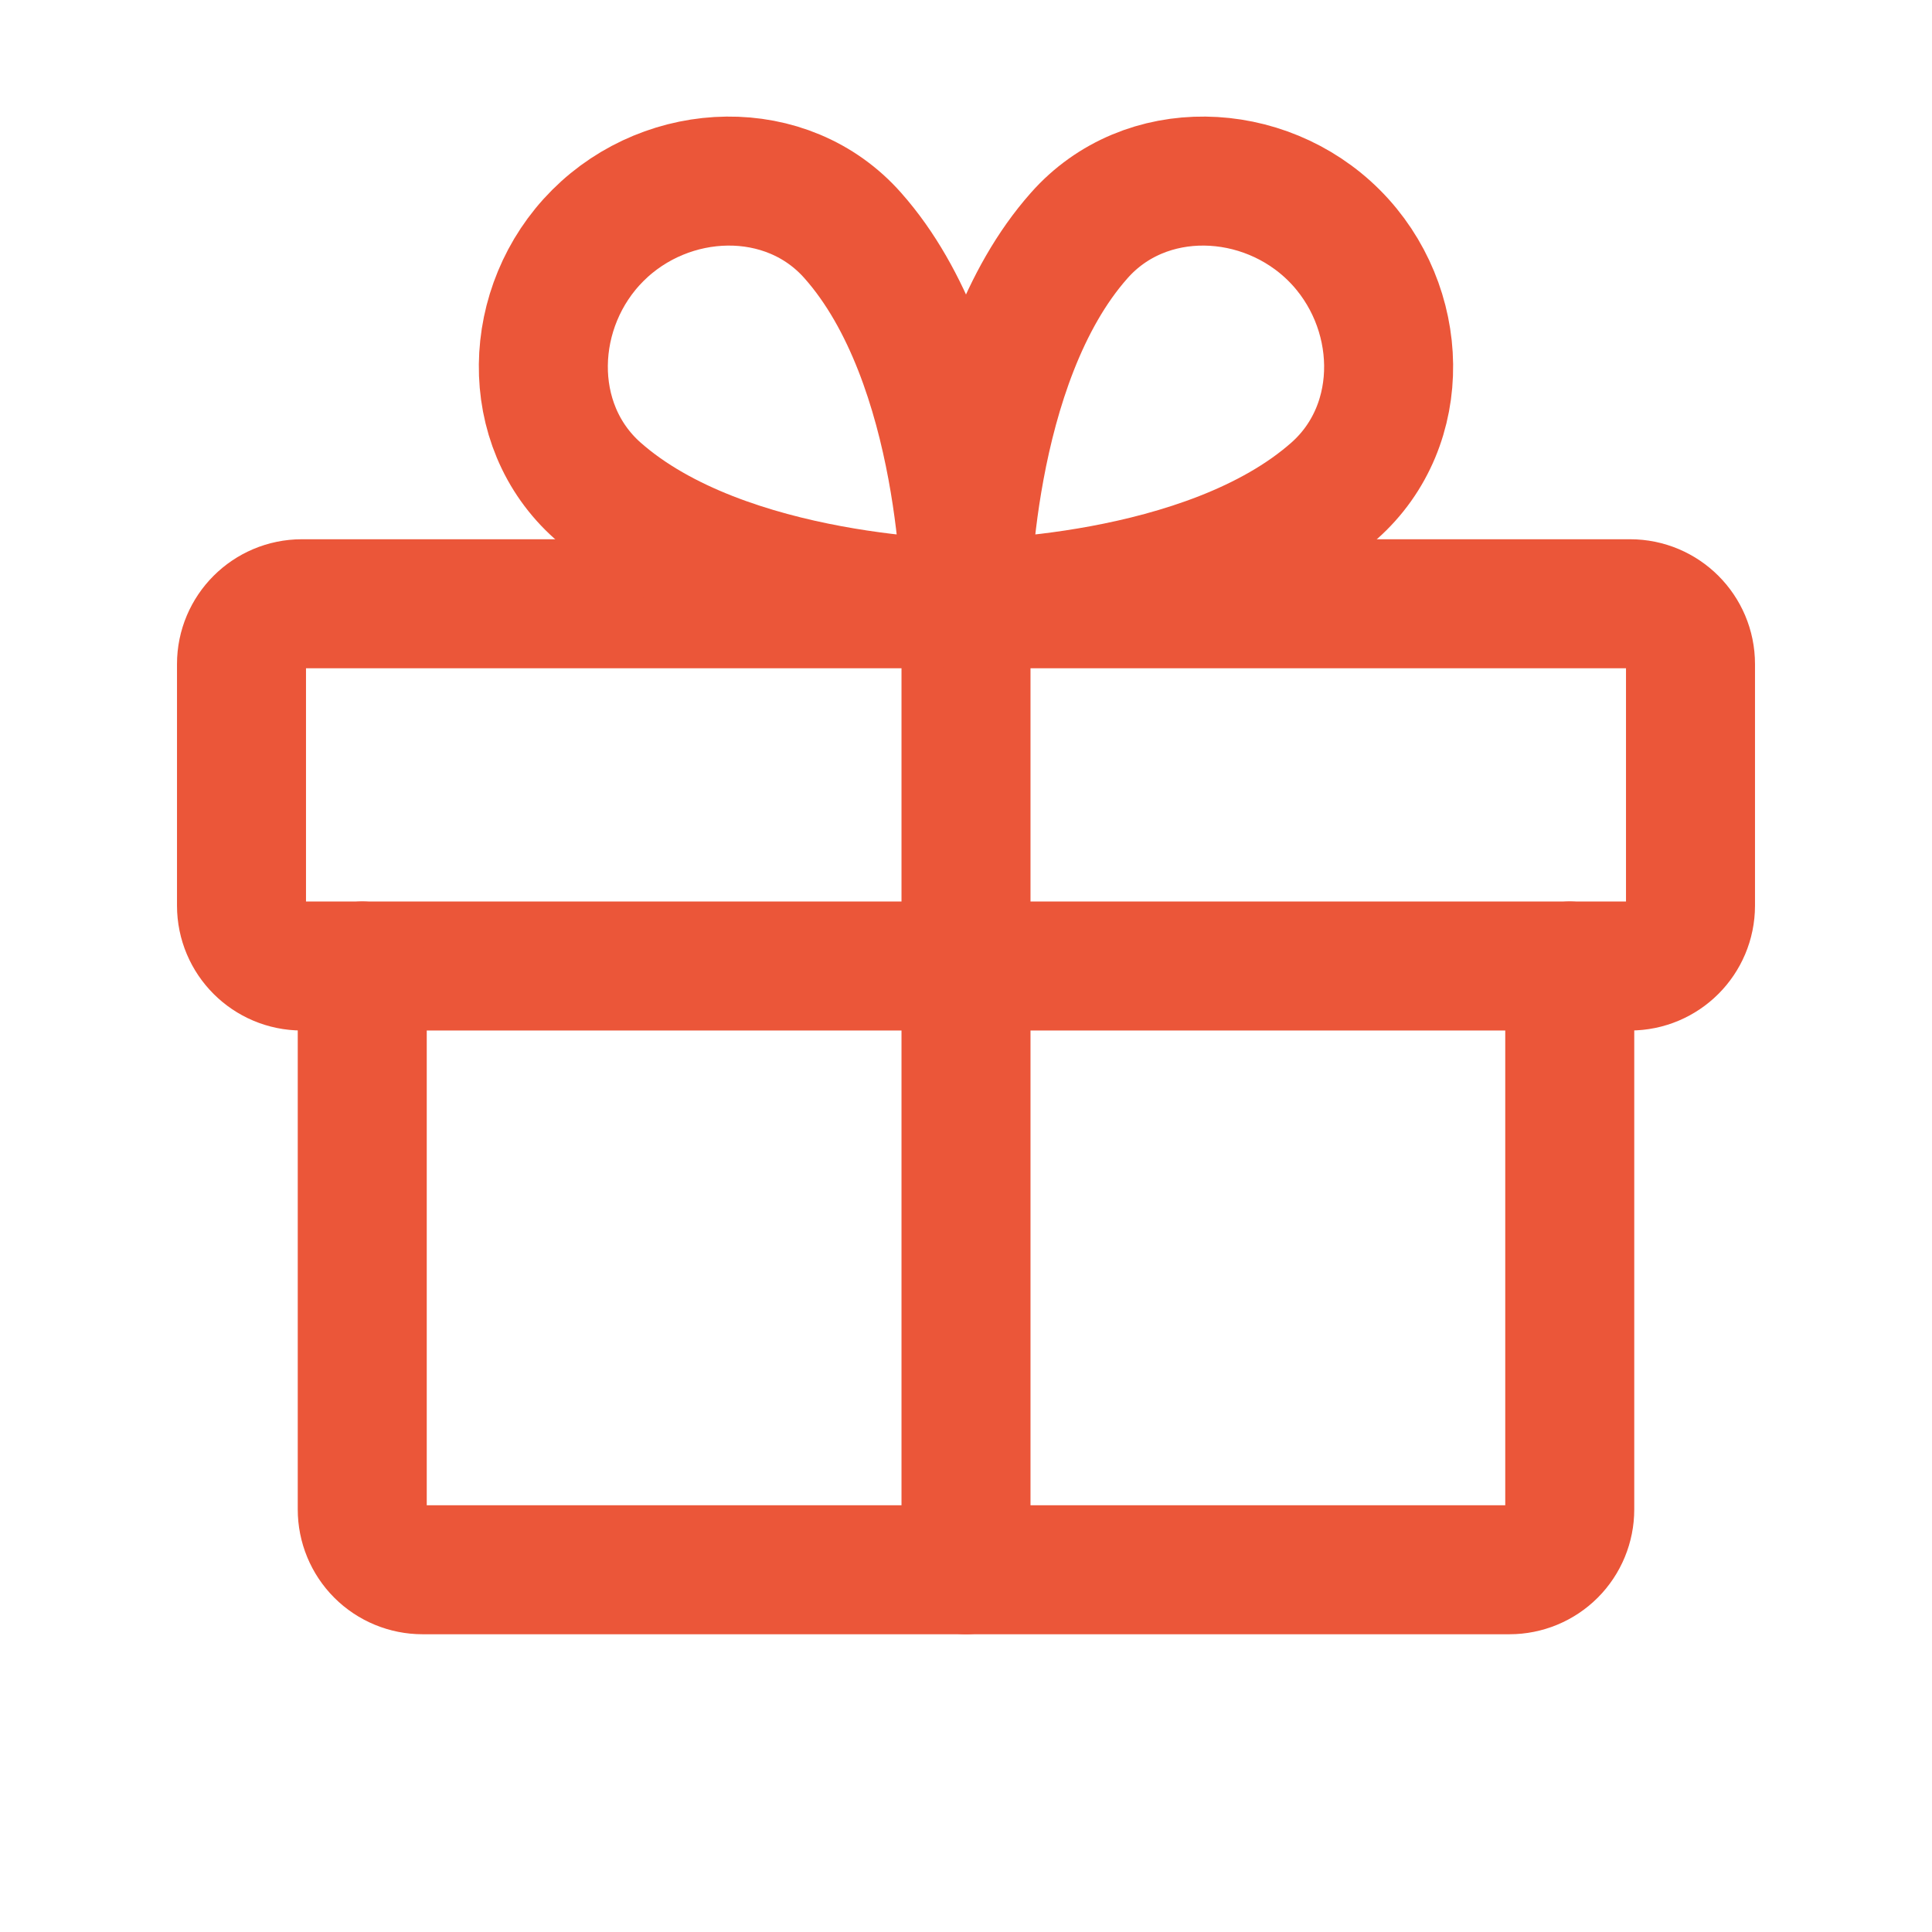 <svg width="22" height="22" viewBox="0 0 22 22" fill="none" xmlns="http://www.w3.org/2000/svg">
<g clip-path="url(#clip0_6_121)">
<path d="M18.562 6.875H3.438C3.058 6.875 2.75 7.183 2.75 7.562V10.312C2.75 10.692 3.058 11 3.438 11H18.562C18.942 11 19.25 10.692 19.25 10.312V7.562C19.25 7.183 18.942 6.875 18.562 6.875Z" stroke="#EB5639" stroke-width="1.469" stroke-linecap="round" stroke-linejoin="round"/>
<path d="M17.875 11V17.188C17.875 17.37 17.803 17.545 17.674 17.674C17.545 17.803 17.37 17.875 17.188 17.875H4.812C4.63 17.875 4.455 17.803 4.326 17.674C4.197 17.545 4.125 17.37 4.125 17.188V11" stroke="#EB5639" stroke-width="1.469" stroke-linecap="round" stroke-linejoin="round"/>
<path d="M11 6.875V17.875" stroke="#EB5639" stroke-width="1.469" stroke-linecap="round" stroke-linejoin="round"/>
<path d="M15.193 2.682C15.995 3.485 16.043 4.836 15.193 5.589C13.74 6.875 11 6.875 11 6.875C11 6.875 11 4.135 12.289 2.682C13.039 1.832 14.39 1.879 15.193 2.682Z" stroke="#EB5639" stroke-width="1.469" stroke-linecap="round" stroke-linejoin="round"/>
<path d="M6.807 2.682C6.004 3.485 5.957 4.836 6.807 5.589C8.26 6.875 11 6.875 11 6.875C11 6.875 11 4.135 9.711 2.682C8.961 1.832 7.61 1.879 6.807 2.682Z" stroke="#EB5639" stroke-width="1.469" stroke-linecap="round" stroke-linejoin="round"/>
</g>
<defs>
<clipPath id="clip0_6_121">
<rect width="22" height="22" fill="white"/>
</clipPath>
</defs>
</svg>
